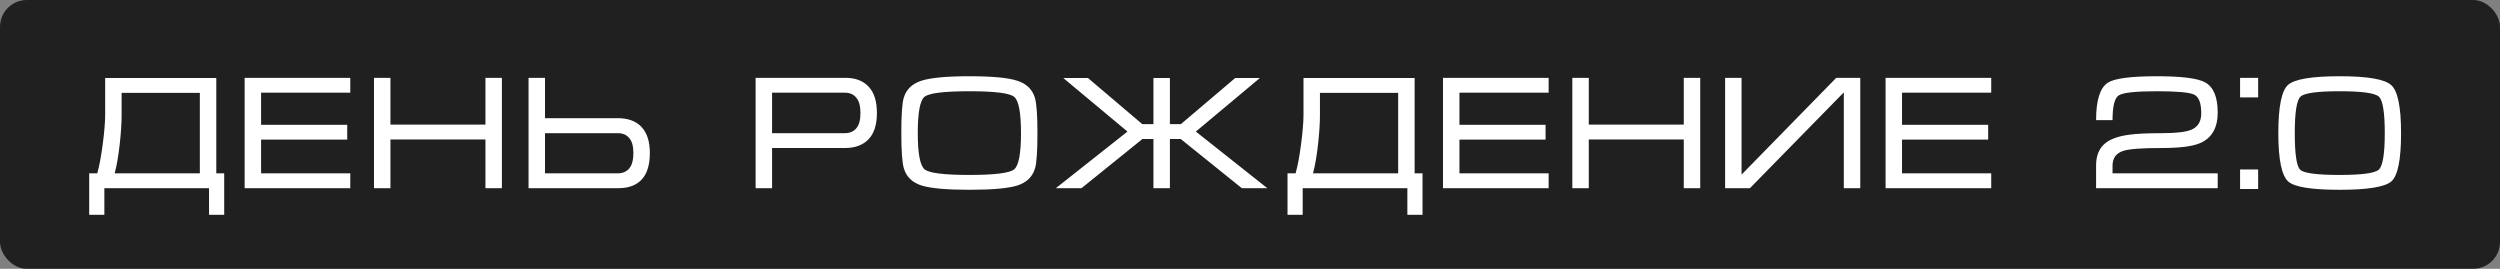 <?xml version="1.0" encoding="UTF-8"?> <svg xmlns="http://www.w3.org/2000/svg" width="186" height="20" viewBox="0 0 186 20" fill="none"><rect x="0" y="0" width="186" height="20" fill="#808080" stroke="none"/><g data-figma-bg-blur-radius="7.7"><rect width="186" height="20" rx="2" fill="black" fill-opacity="0.75"></rect><path d="M7.824 8.54V5.804H16.092V12.896H16.68V15.98H15.552V14H7.764V15.98H6.636V12.896H7.236C7.388 12.368 7.524 11.644 7.644 10.724C7.764 9.796 7.824 9.068 7.824 8.54ZM14.868 6.908H9.048V8.54C9.048 9.164 9 9.904 8.904 10.76C8.808 11.616 8.684 12.328 8.532 12.896H14.868V6.908ZM18.201 5.792H26.061V6.896H19.425V9.284H25.833V10.388H19.425V12.896H26.061V14H18.201V5.792ZM27.825 5.792H29.049V9.272H36.117V5.792H37.341V14H36.117V10.376H29.049V14H27.825V5.792ZM39.324 5.792H40.548V8.792H45.96C46.704 8.792 47.28 8.996 47.688 9.404C48.128 9.844 48.348 10.504 48.348 11.384C48.348 12.272 48.144 12.932 47.736 13.364C47.336 13.788 46.764 14 46.02 14H39.324V5.792ZM40.548 9.908V12.896H45.96C46.32 12.896 46.604 12.776 46.812 12.536C47.02 12.288 47.124 11.904 47.124 11.384C47.124 10.872 47.02 10.5 46.812 10.268C46.612 10.028 46.332 9.908 45.972 9.908H40.548ZM56.218 14V5.792H62.914C63.642 5.792 64.21 6.008 64.618 6.44C65.034 6.872 65.242 7.528 65.242 8.408C65.242 9.288 65.03 9.944 64.606 10.376C64.19 10.8 63.61 11.012 62.866 11.012H57.442V14H56.218ZM57.442 9.908H62.866C63.218 9.908 63.498 9.788 63.706 9.548C63.914 9.308 64.018 8.928 64.018 8.408C64.018 7.888 63.914 7.508 63.706 7.268C63.506 7.02 63.222 6.896 62.854 6.896H57.442V9.908ZM72.122 14.12C70.418 14.12 69.226 14.012 68.546 13.796C67.866 13.572 67.434 13.152 67.25 12.536C67.122 12.112 67.058 11.236 67.058 9.908C67.058 8.556 67.118 7.68 67.238 7.28C67.422 6.656 67.858 6.232 68.546 6.008C69.234 5.784 70.426 5.672 72.122 5.672C73.826 5.672 75.014 5.784 75.686 6.008C76.366 6.224 76.802 6.644 76.994 7.268C77.122 7.692 77.186 8.572 77.186 9.908C77.186 11.252 77.126 12.124 77.006 12.524C76.822 13.148 76.39 13.572 75.71 13.796C75.03 14.012 73.834 14.12 72.122 14.12ZM72.122 13.016C74.01 13.016 75.122 12.876 75.458 12.596C75.794 12.316 75.962 11.42 75.962 9.908C75.962 8.388 75.794 7.488 75.458 7.208C75.13 6.928 74.018 6.788 72.122 6.788C70.226 6.788 69.11 6.928 68.774 7.208C68.446 7.488 68.282 8.388 68.282 9.908C68.282 11.412 68.45 12.308 68.786 12.596C69.122 12.876 70.234 13.016 72.122 13.016ZM91.9 5.804H93.736L88.972 9.788L94.288 14H92.392L87.844 10.34H87.04V14H85.816V10.34H85L80.464 14H78.556L83.884 9.788L79.108 5.804H80.944L84.988 9.236H85.816V5.804H87.04V9.236H87.856L91.9 5.804ZM96.98 8.54V5.804H105.248V12.896H105.836V15.98H104.708V14H96.92V15.98H95.792V12.896H96.392C96.544 12.368 96.68 11.644 96.8 10.724C96.92 9.796 96.98 9.068 96.98 8.54ZM104.024 6.908H98.204V8.54C98.204 9.164 98.156 9.904 98.06 10.76C97.964 11.616 97.84 12.328 97.688 12.896H104.024V6.908ZM107.358 5.792H115.218V6.896H108.582V9.284H114.99V10.388H108.582V12.896H115.218V14H107.358V5.792ZM116.981 5.792H118.205V9.272H125.273V5.792H126.497V14H125.273V10.376H118.205V14H116.981V5.792ZM138.404 5.792V14H137.18V6.872L130.196 14H128.348V5.792H129.572V12.992L136.616 5.792H138.404ZM140.287 5.792H148.147V6.896H141.511V9.284H147.919V10.388H141.511V12.896H148.147V14H140.287V5.792ZM160.857 9.908C161.921 9.908 162.653 9.82 163.053 9.644C163.533 9.436 163.773 9.032 163.773 8.432C163.773 7.672 163.597 7.208 163.245 7.04C162.901 6.872 161.977 6.788 160.473 6.788C158.889 6.788 157.941 6.892 157.629 7.1C157.325 7.3 157.173 7.912 157.173 8.936H155.949C155.949 7.456 156.241 6.528 156.825 6.152C157.321 5.832 158.537 5.672 160.473 5.672C162.313 5.672 163.509 5.824 164.061 6.128C164.685 6.472 164.997 7.22 164.997 8.372C164.997 9.516 164.557 10.276 163.677 10.652C163.117 10.892 162.169 11.012 160.833 11.012C159.385 11.012 158.441 11.08 158.001 11.216C157.449 11.384 157.173 11.752 157.173 12.32V12.896H164.997V14H155.949V12.308C155.949 11.588 156.169 11.044 156.609 10.676C156.985 10.356 157.573 10.14 158.373 10.028C158.933 9.948 159.761 9.908 160.857 9.908ZM166.662 5.792H168.006V7.244H166.662V5.792ZM166.662 12.608H168.006V14.06H166.662V12.608ZM178.639 9.908C178.639 11.86 178.403 13.052 177.931 13.484C177.459 13.908 176.175 14.12 174.079 14.12C171.983 14.12 170.707 13.916 170.251 13.508C169.755 13.068 169.507 11.868 169.507 9.908C169.507 7.948 169.747 6.752 170.227 6.32C170.707 5.888 171.991 5.672 174.079 5.672C176.151 5.672 177.427 5.892 177.907 6.332C178.395 6.764 178.639 7.956 178.639 9.908ZM177.427 9.908C177.427 8.372 177.283 7.468 176.995 7.196C176.707 6.924 175.735 6.788 174.079 6.788C172.423 6.788 171.451 6.92 171.163 7.184C170.875 7.448 170.731 8.356 170.731 9.908C170.731 11.468 170.867 12.376 171.139 12.632C171.411 12.888 172.391 13.016 174.079 13.016C175.727 13.016 176.695 12.884 176.983 12.62C177.279 12.348 177.427 11.444 177.427 9.908Z" fill="white"></path></g><defs><clipPath id="bgblur_0_179_4_clip_path" transform="translate(7.7 7.7)"><rect width="186" height="20" rx="2"></rect></clipPath></defs></svg> 